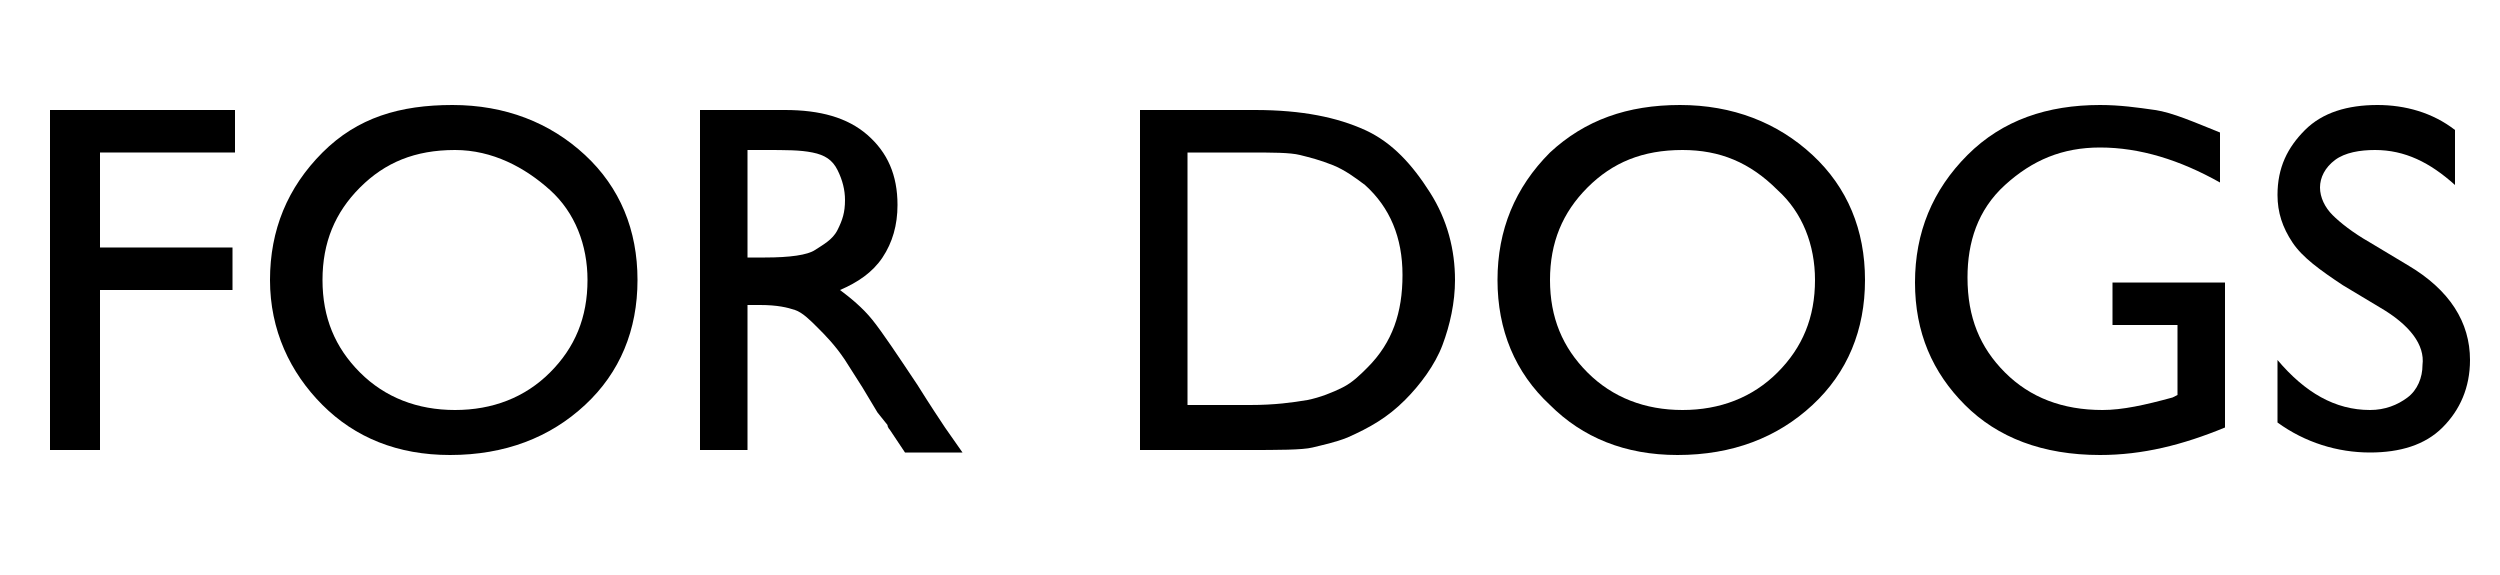 <?xml version="1.0" encoding="utf-8"?>
<!-- Generator: Adobe Illustrator 24.0.3, SVG Export Plug-In . SVG Version: 6.00 Build 0)  -->
<svg version="1.1" id="圖層_1" xmlns="http://www.w3.org/2000/svg" xmlns:xlink="http://www.w3.org/1999/xlink" x="0px" y="0px"
	 viewBox="0 0 100 23" style="enable-background:new 0 0 100 23;" xml:space="preserve">
<style type="text/css">
	.st0{enable-background:new    ;}
</style>
<g class="st0">
	<path d="M2.1,4.4h7.3v1.7H4v3.8h5.3v1.7H4V18h-2V4.4z"/>
	<path d="M18.1,4.2c2.1,0,3.9,0.7,5.3,2c1.4,1.3,2.1,3,2.1,5c0,2-0.7,3.7-2.1,5s-3.2,2-5.4,2c-2.1,0-3.8-0.7-5.1-2s-2.1-3-2.1-5
		c0-2,0.7-3.7,2.1-5.1S16,4.2,18.1,4.2z M18.2,6c-1.6,0-2.8,0.5-3.8,1.5s-1.5,2.2-1.5,3.7c0,1.5,0.5,2.7,1.5,3.7s2.3,1.5,3.8,1.5
		c1.5,0,2.8-0.5,3.8-1.5s1.5-2.2,1.5-3.7c0-1.4-0.5-2.7-1.5-3.6S19.7,6,18.2,6z"/>
	<path d="M28,18V4.4h3.4c1.4,0,2.5,0.3,3.3,1s1.2,1.6,1.2,2.8c0,0.8-0.2,1.5-0.6,2.1s-1,1-1.7,1.3c0.4,0.3,0.9,0.7,1.3,1.2
		s1,1.4,1.8,2.6c0.5,0.8,0.9,1.4,1.1,1.7l0.7,1h-2.3l-0.6-0.9c0,0-0.1-0.1-0.1-0.2l-0.4-0.5l-0.6-1l-0.7-1.1c-0.4-0.6-0.8-1-1.1-1.3
		c-0.3-0.3-0.6-0.6-0.9-0.7c-0.3-0.1-0.7-0.2-1.4-0.2h-0.5V18H28z M30.5,6h-0.6v4.3h0.7c1,0,1.7-0.1,2-0.3s0.7-0.4,0.9-0.8
		s0.3-0.7,0.3-1.2c0-0.4-0.1-0.8-0.3-1.2s-0.5-0.6-1-0.7S31.5,6,30.5,6z"/>
	<path d="M45.6,18V4.4h4.6c1.9,0,3.3,0.3,4.4,0.8s1.9,1.4,2.6,2.5s1,2.3,1,3.5c0,0.9-0.2,1.8-0.5,2.6s-0.9,1.6-1.5,2.2
		c-0.7,0.7-1.4,1.1-2.3,1.5c-0.5,0.2-1,0.3-1.4,0.4S51.1,18,49.9,18H45.6z M49.9,6.1h-2.4v10.1H50c1,0,1.7-0.1,2.3-0.2
		c0.5-0.1,1-0.3,1.4-0.5s0.7-0.5,1-0.8c1-1,1.4-2.2,1.4-3.7c0-1.5-0.5-2.7-1.5-3.6c-0.4-0.3-0.8-0.6-1.3-0.8S52.4,6.3,52,6.2
		S50.9,6.1,49.9,6.1z"/>
	<path d="M67.2,4.2c2.1,0,3.9,0.7,5.3,2c1.4,1.3,2.1,3,2.1,5c0,2-0.7,3.7-2.1,5s-3.2,2-5.4,2c-2.1,0-3.8-0.7-5.1-2
		c-1.4-1.3-2.1-3-2.1-5c0-2,0.7-3.7,2.1-5.1C63.4,4.8,65.1,4.2,67.2,4.2z M67.3,6c-1.6,0-2.8,0.5-3.8,1.5s-1.5,2.2-1.5,3.7
		c0,1.5,0.5,2.7,1.5,3.7c1,1,2.3,1.5,3.8,1.5c1.5,0,2.8-0.5,3.8-1.5c1-1,1.5-2.2,1.5-3.7c0-1.4-0.5-2.7-1.5-3.6
		C70,6.5,68.8,6,67.3,6z"/>
	<path d="M84.4,11.3H89v5.8c-1.7,0.7-3.3,1.1-5,1.1c-2.3,0-4.1-0.7-5.4-2s-2-2.9-2-4.9c0-2,0.7-3.7,2.1-5.1s3.2-2,5.3-2
		c0.8,0,1.5,0.1,2.2,0.2s1.6,0.5,2.6,0.9v2c-1.6-0.9-3.2-1.4-4.8-1.4c-1.5,0-2.7,0.5-3.8,1.5s-1.5,2.3-1.5,3.7
		c0,1.6,0.5,2.8,1.5,3.8s2.3,1.5,3.9,1.5c0.8,0,1.7-0.2,2.8-0.5l0.2-0.1V13h-2.6V11.3z"/>
	<path d="M95.2,12.3l-1.5-0.9c-0.9-0.6-1.6-1.1-2-1.7s-0.6-1.2-0.6-1.9c0-1.1,0.4-1.9,1.1-2.6s1.7-1,2.9-1c1.1,0,2.2,0.3,3.1,1v2.2
		c-1-0.9-2-1.4-3.2-1.4c-0.6,0-1.2,0.1-1.6,0.4s-0.6,0.7-0.6,1.1c0,0.4,0.2,0.8,0.5,1.1s0.8,0.7,1.5,1.1l1.5,0.9
		c1.7,1,2.5,2.3,2.5,3.8c0,1.1-0.4,2-1.1,2.7s-1.7,1-2.9,1c-1.3,0-2.6-0.4-3.7-1.2v-2.5c1.1,1.3,2.3,2,3.7,2c0.6,0,1.1-0.2,1.5-0.5
		c0.4-0.3,0.6-0.8,0.6-1.3C97,13.8,96.4,13,95.2,12.3z"/>
</g>
</svg>
